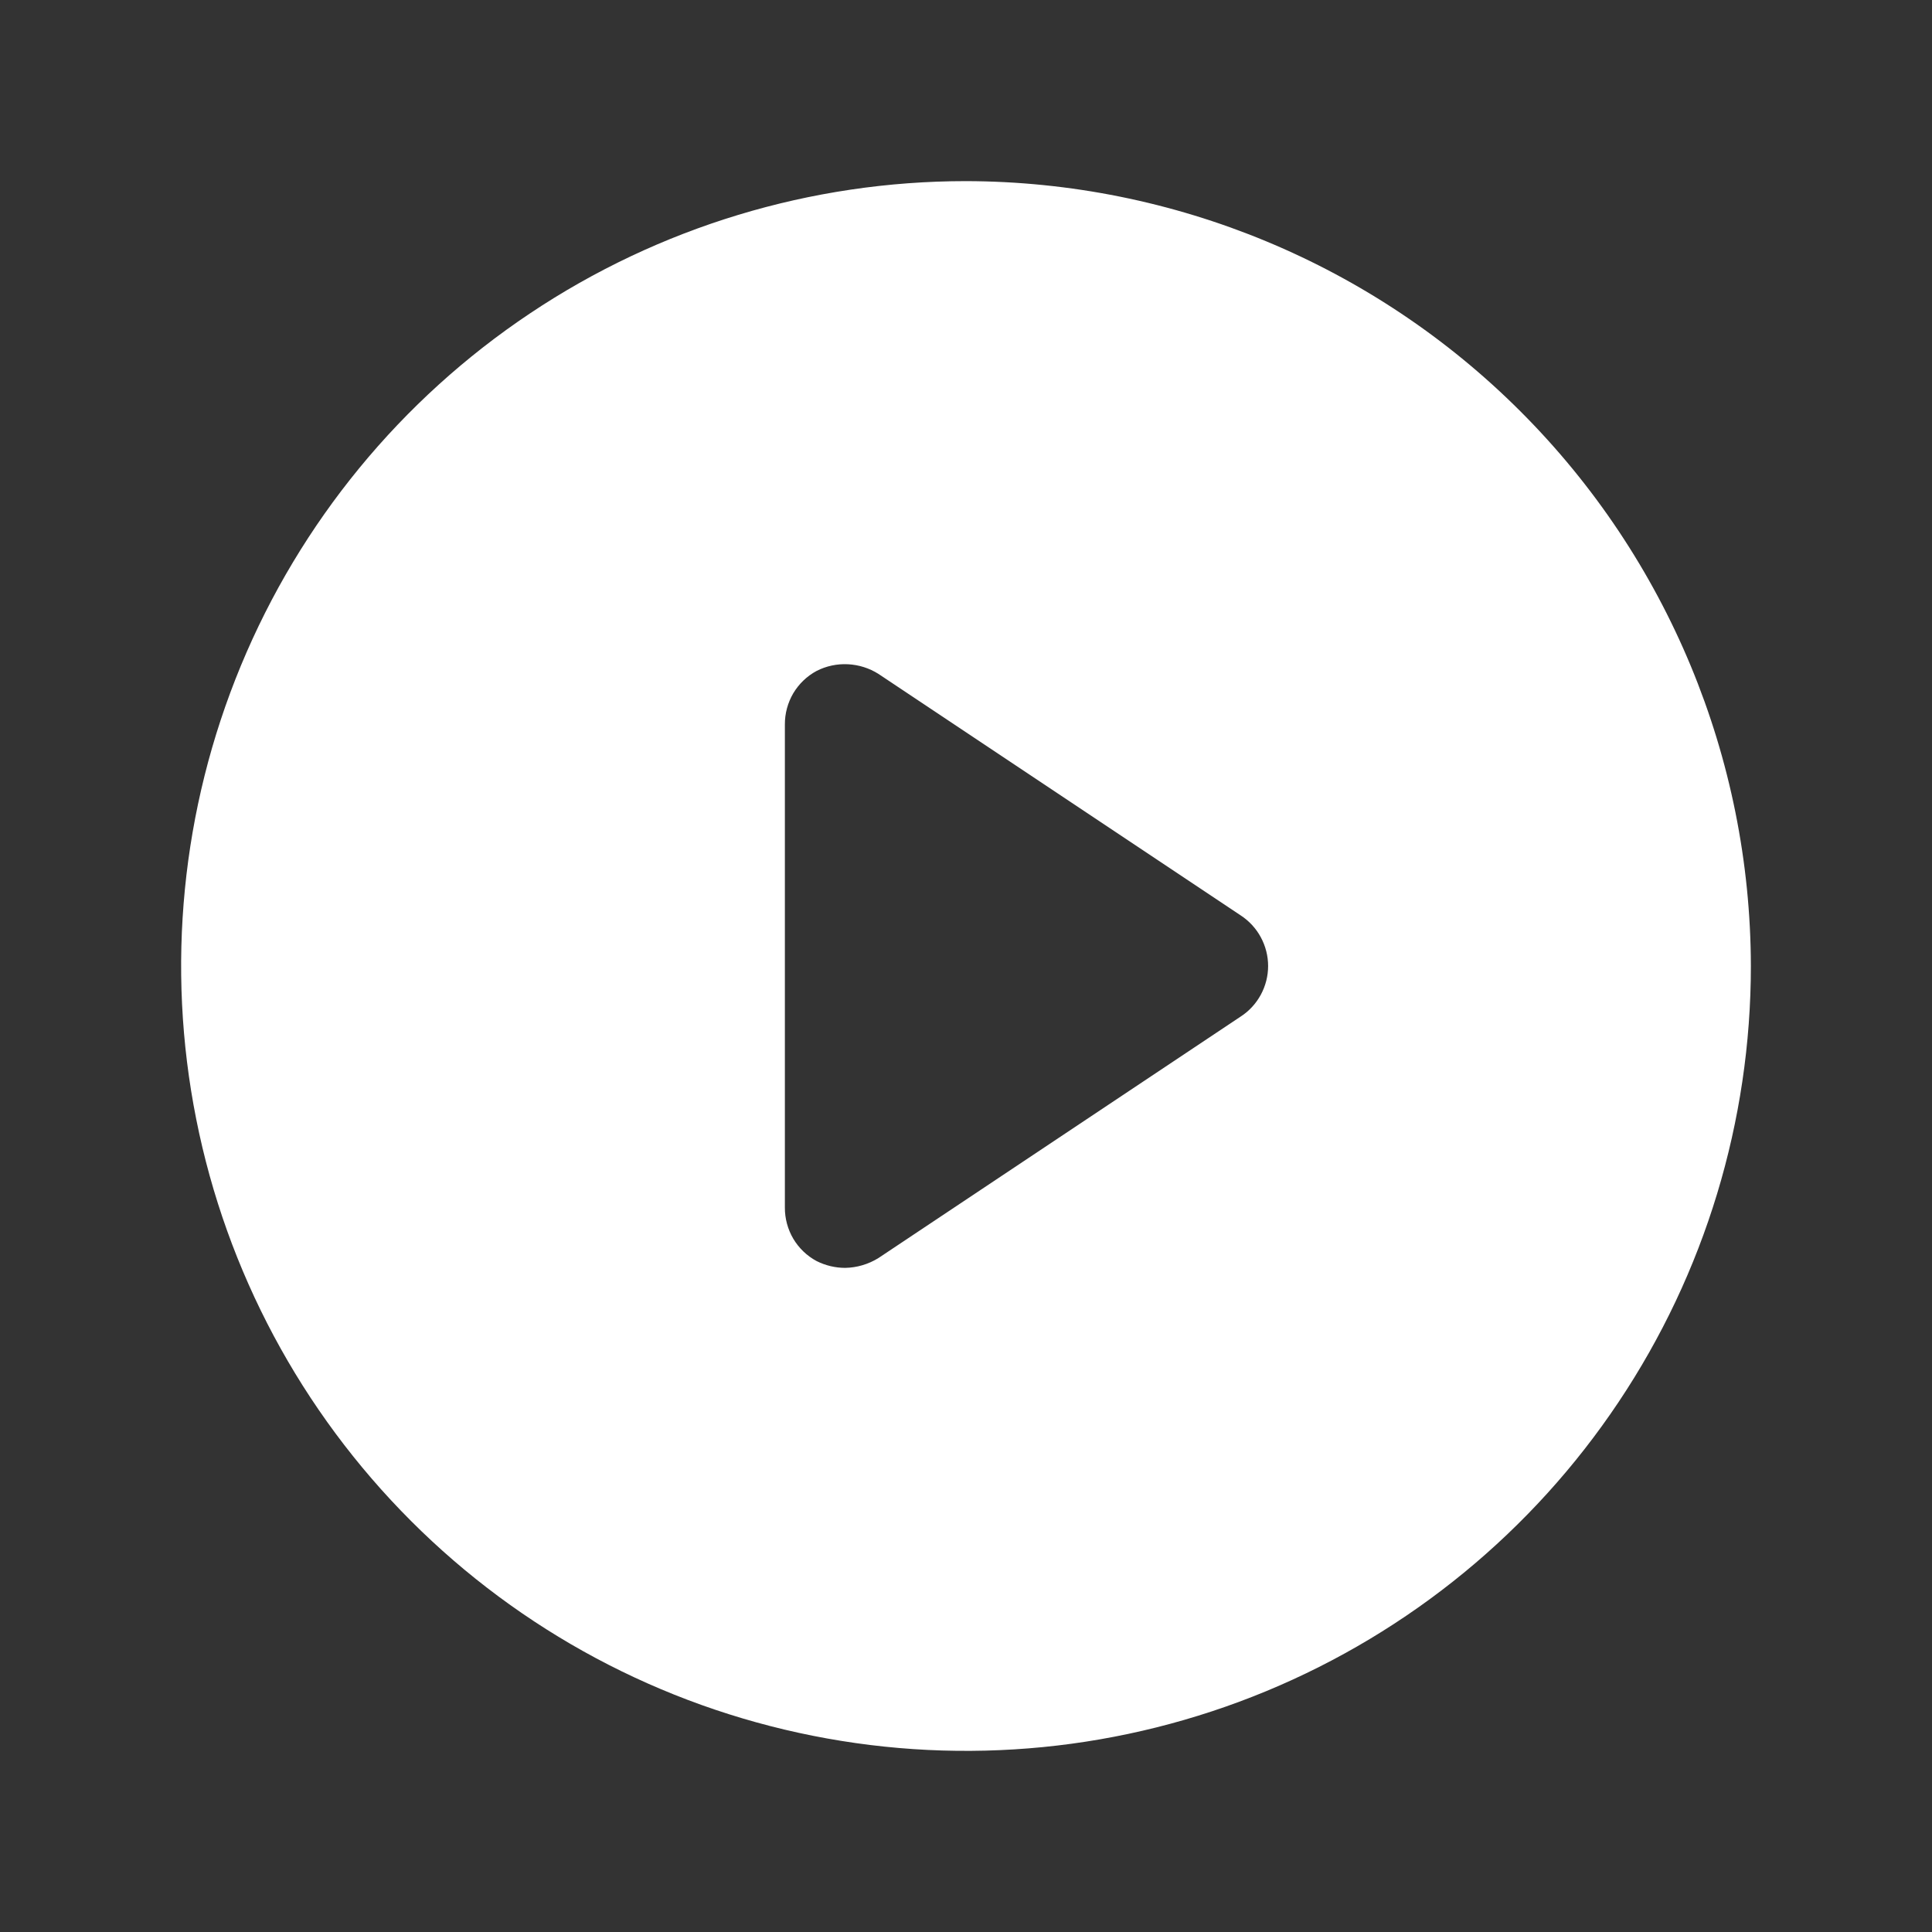 <svg width="32" height="32" viewBox="0 0 32 32" fill="none" xmlns="http://www.w3.org/2000/svg">
<rect x="0" y="0" width="32" height="32" fill="#333333" stroke="none"/>
<g clip-path="url(#clip0_15_1211)">
<path d="M16 3C13.429 3 10.915 3.762 8.778 5.191C6.64 6.619 4.974 8.65 3.99 11.025C3.006 13.401 2.748 16.014 3.25 18.536C3.751 21.058 4.99 23.374 6.808 25.192C8.626 27.011 10.942 28.249 13.464 28.75C15.986 29.252 18.599 28.994 20.975 28.01C23.35 27.026 25.381 25.36 26.809 23.222C28.238 21.085 29 18.571 29 16C28.993 12.554 27.622 9.251 25.185 6.815C22.749 4.378 19.446 3.007 16 3ZM20.55 16.837L14.55 20.837C14.384 20.94 14.195 20.996 14 21C13.835 21 13.672 20.961 13.525 20.887C13.365 20.801 13.232 20.673 13.139 20.517C13.047 20.36 12.999 20.182 13 20V12C12.999 11.818 13.047 11.64 13.139 11.483C13.232 11.327 13.365 11.199 13.525 11.113C13.685 11.031 13.864 10.993 14.044 11.002C14.224 11.011 14.398 11.066 14.55 11.162L20.55 15.162C20.689 15.253 20.804 15.377 20.883 15.524C20.962 15.67 21.004 15.834 21.004 16C21.004 16.166 20.962 16.33 20.883 16.476C20.804 16.622 20.689 16.747 20.55 16.837Z" fill="white"/>
</g>
<defs>
<clipPath id="clip0_15_1211">
<rect width="32" height="32" fill="white"/>
</clipPath>
</defs>
</svg>

